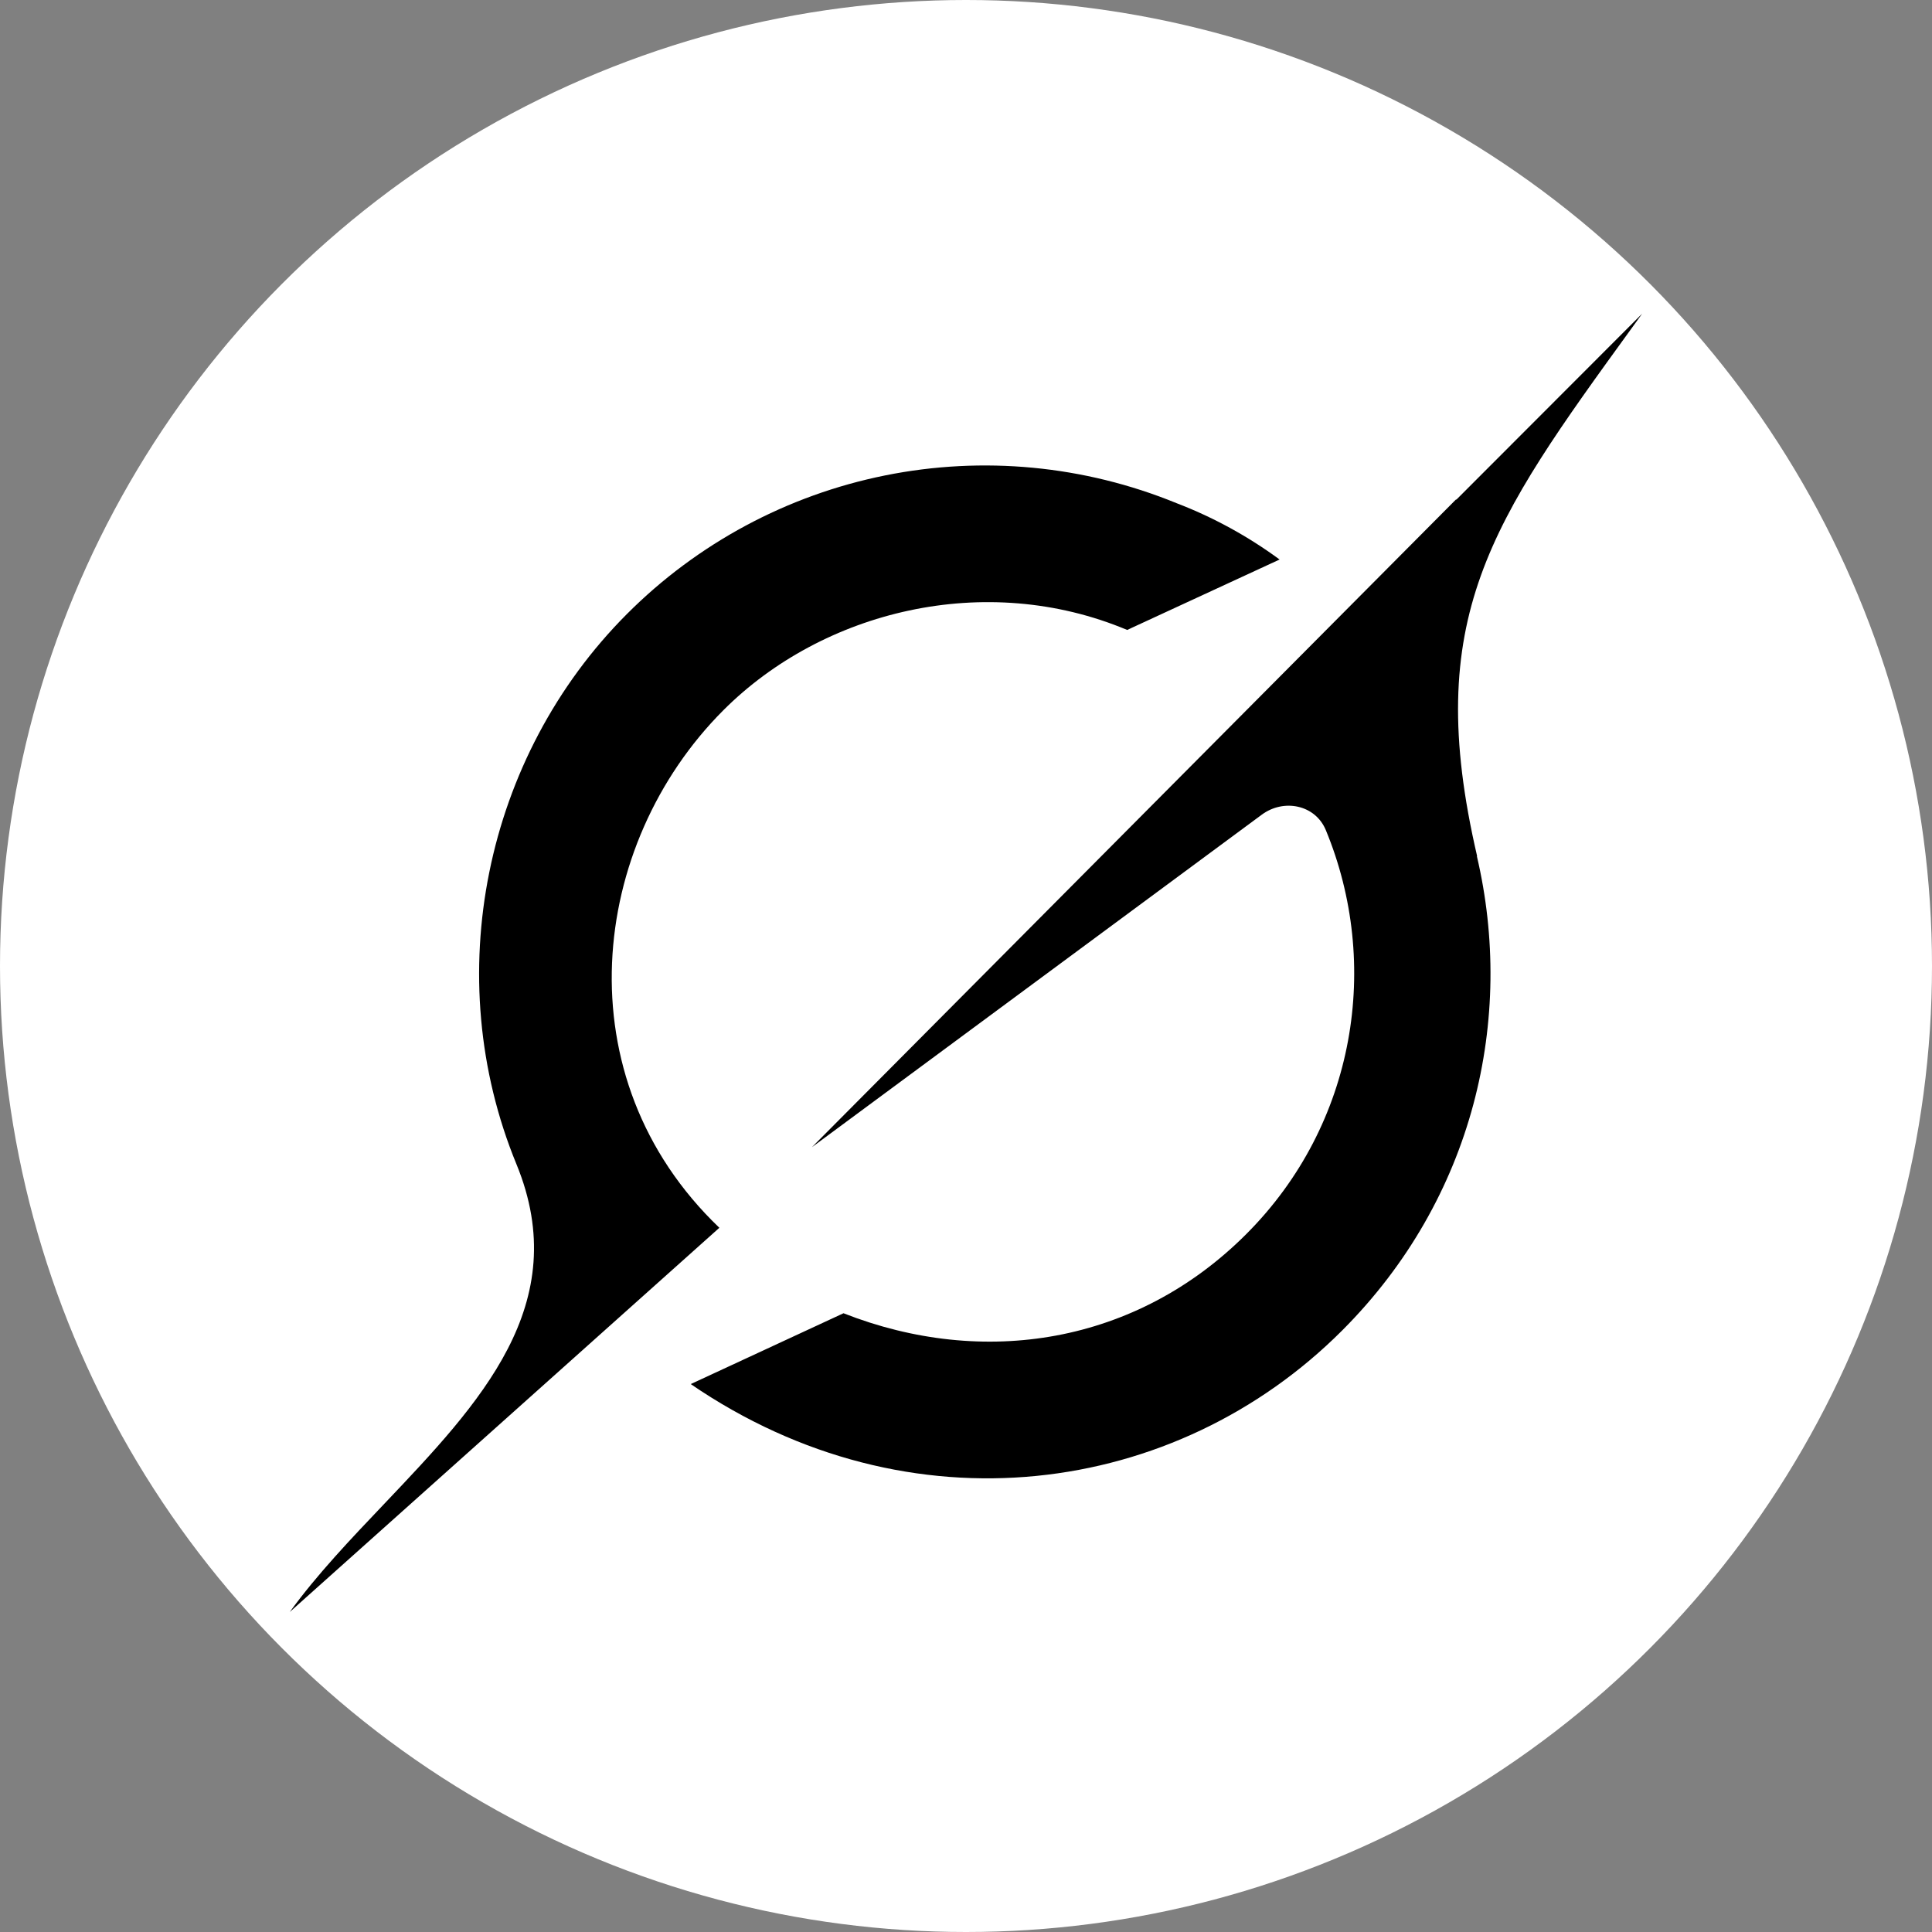 <svg width="300" height="300" viewBox="0 0 300 300" fill="none" xmlns="http://www.w3.org/2000/svg">
<rect x="0" y="0" width="300" height="300" fill="#808080" stroke="none"/>
<g clip-path="url(#clip0_471_3258)">
<circle cx="150" cy="150" r="150" fill="white"/>
<path fill-rule="evenodd" clip-rule="evenodd" d="M126.113 178.108L195.92 126.509C199.341 123.972 204.233 124.961 205.869 128.889C214.444 149.618 210.611 174.521 193.531 191.618C176.46 208.716 152.695 212.461 130.978 203.921L107.256 214.919C141.285 238.203 182.603 232.446 208.424 206.581C228.908 186.071 235.251 158.114 229.319 132.906L229.371 132.967C220.77 95.937 231.489 81.132 253.434 50.866C253.959 50.148 254.484 49.431 255 48.696L226.116 77.614V77.527L126.086 178.126M111.701 190.647C87.271 167.284 91.489 131.138 112.322 110.287C127.731 94.861 152.984 88.561 175.025 97.818L198.694 86.881C193.774 83.262 188.392 80.319 182.69 78.131C168.356 72.264 152.607 70.766 137.423 73.827C122.24 76.888 108.302 84.371 97.36 95.333C75.196 117.523 68.222 151.648 80.192 180.768C89.135 202.529 74.479 217.921 59.718 233.461C54.476 238.973 49.226 244.477 45 250.304L111.675 190.673" fill="black"/>
</g>
<defs>
<clipPath id="clip0_471_3258">
<rect width="300" height="300" fill="white"/>
</clipPath>
</defs>
</svg>
